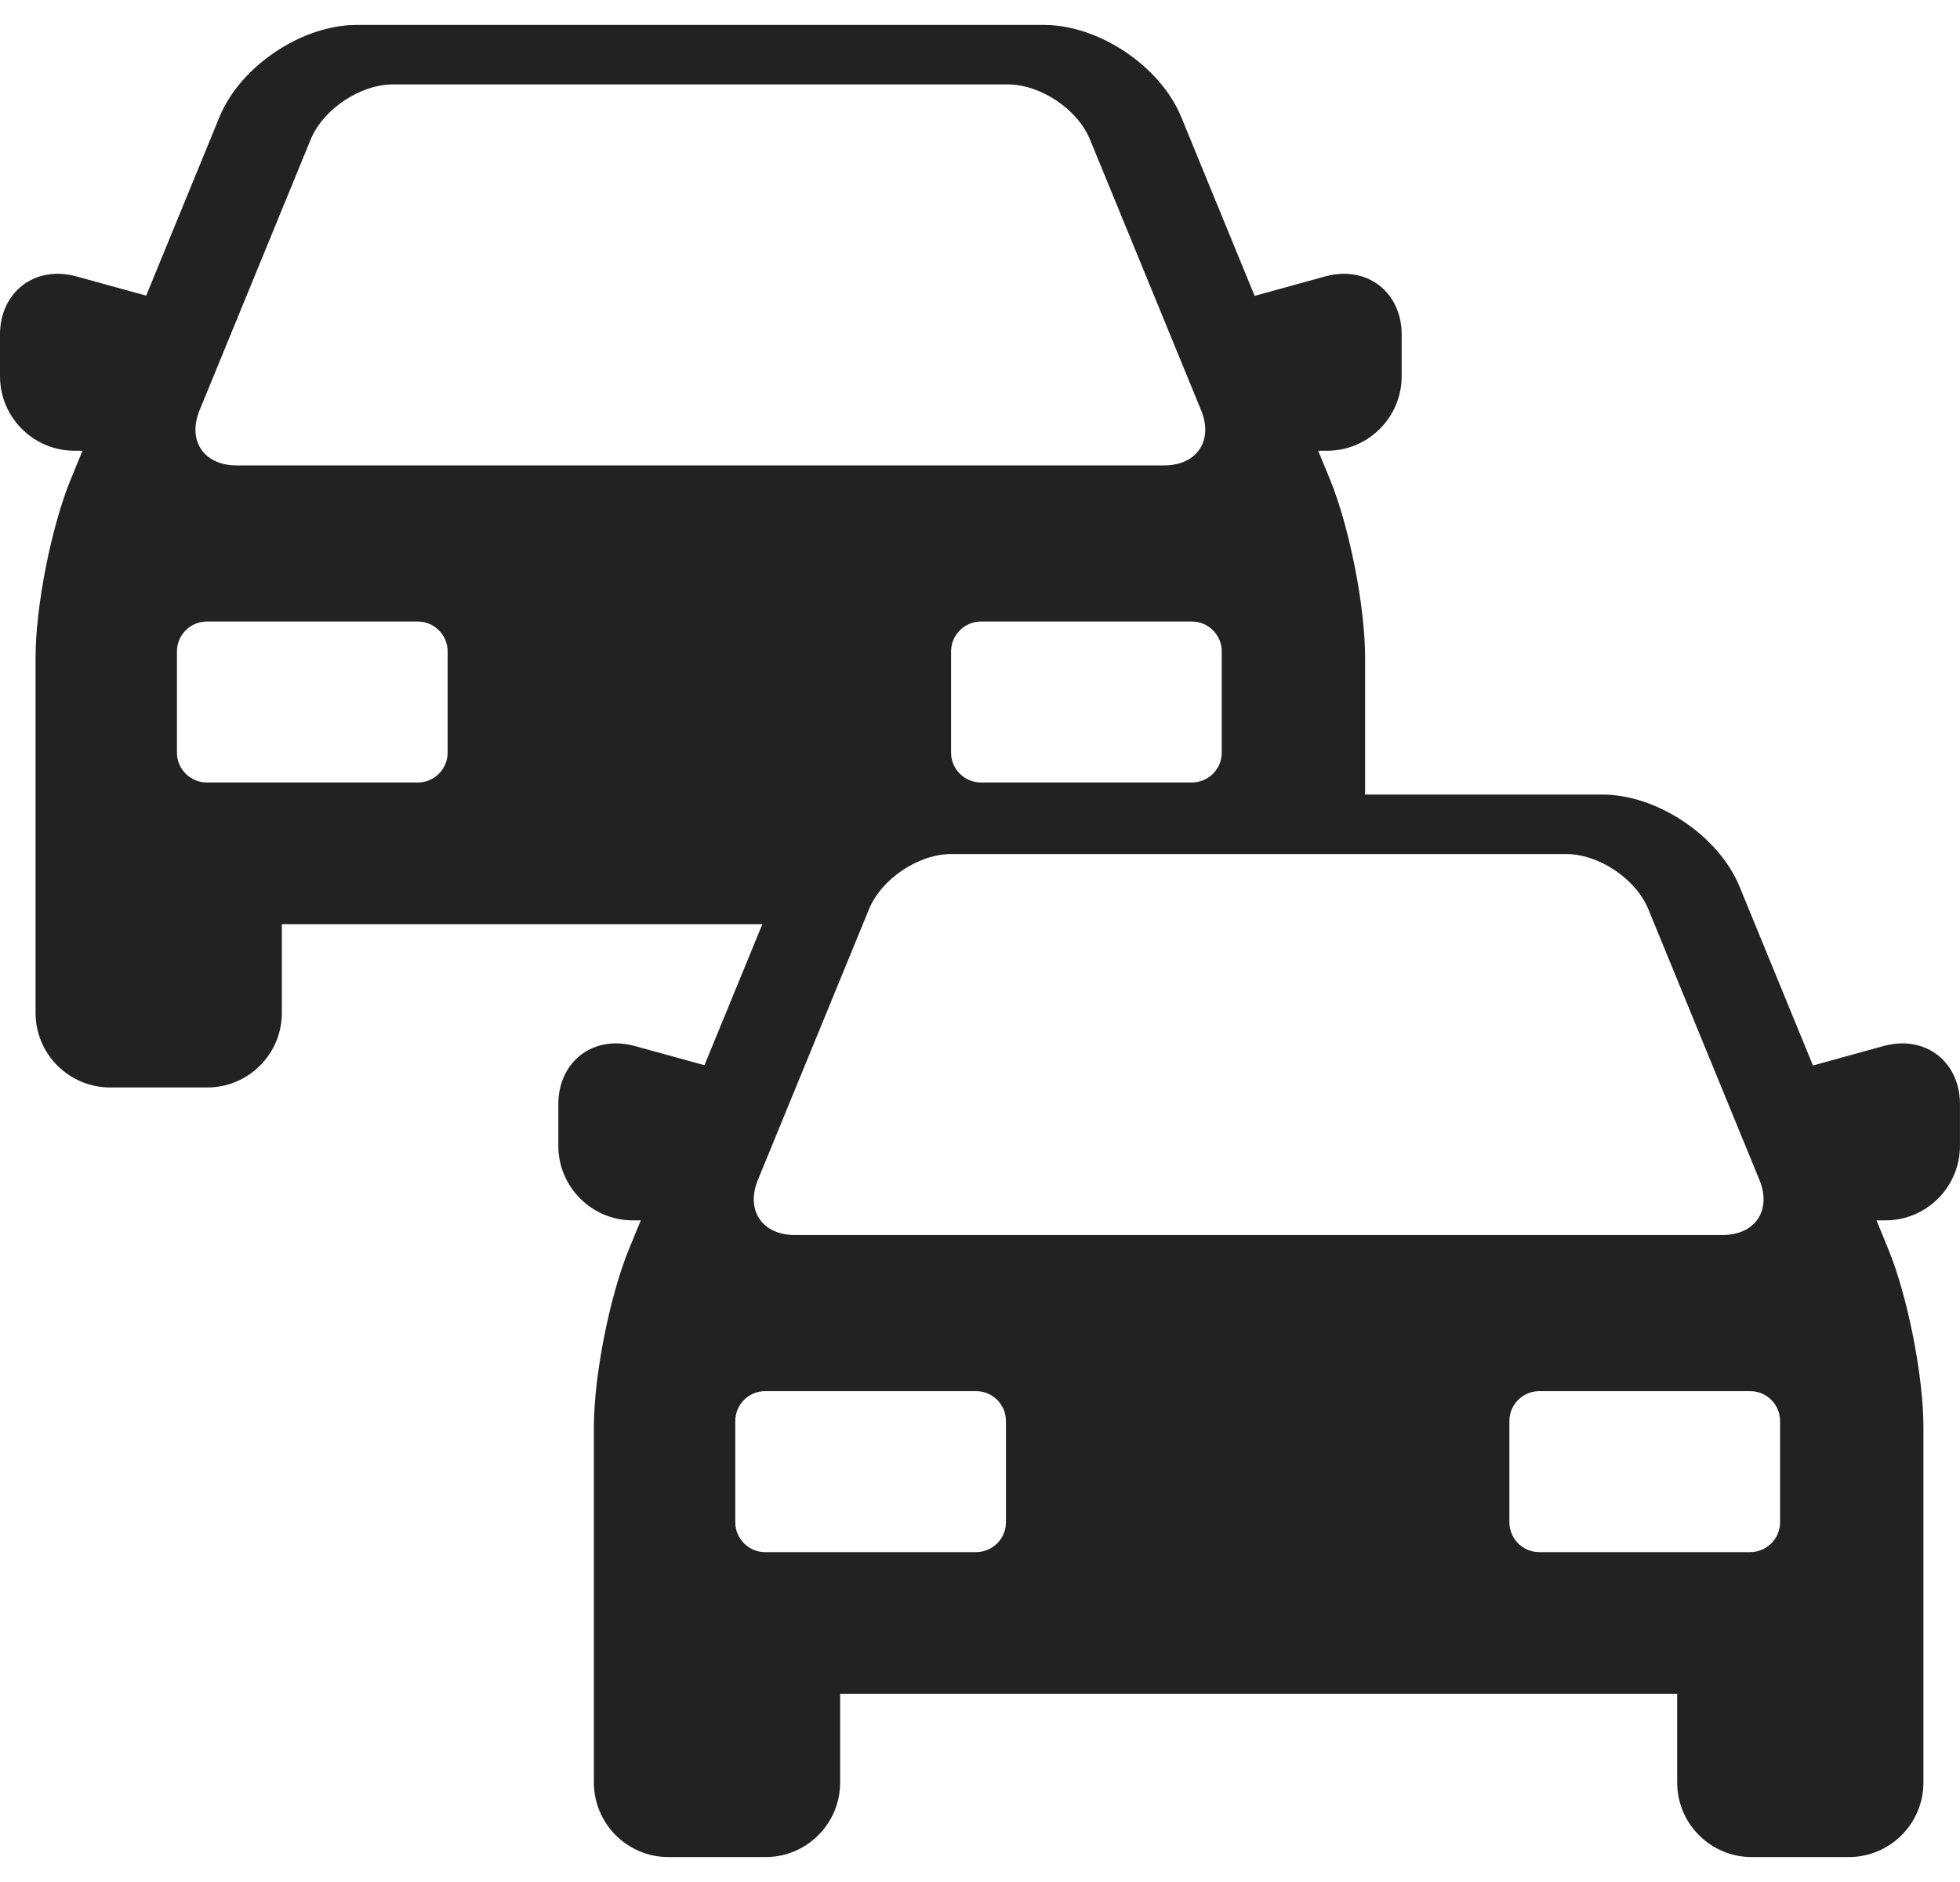 <svg width="50" height="48" viewBox="0 0 50 48" fill="none" xmlns="http://www.w3.org/2000/svg">
<path d="M48.528 26.611C48.373 26.611 48.213 26.634 48.053 26.678L46.249 27.175L44.375 22.61C43.844 21.317 42.275 20.265 40.877 20.265H34.824V16.767C34.824 15.468 34.423 13.434 33.93 12.232L33.627 11.496H33.857C34.904 11.496 35.757 10.643 35.757 9.596V8.532C35.757 7.634 35.138 6.983 34.285 6.983C34.129 6.983 33.97 7.005 33.81 7.049L32.006 7.546L30.132 2.981C29.601 1.688 28.032 0.636 26.634 0.636H9.098C7.7 0.636 6.131 1.688 5.6 2.981L3.729 7.54L1.947 7.049C1.788 7.005 1.628 6.983 1.472 6.983C0.619 6.983 0 7.634 0 8.532V9.596C0 10.643 0.852 11.496 1.9 11.496H2.104L1.802 12.232C1.309 13.434 0.907 15.467 0.907 16.767V25.835C0.907 26.882 1.76 27.735 2.808 27.735H5.29C6.338 27.735 7.19 26.882 7.19 25.835V23.57H19.448L17.971 27.168L16.189 26.677C16.03 26.634 15.87 26.611 15.714 26.611C14.862 26.611 14.243 27.263 14.243 28.16V29.224C14.243 30.272 15.095 31.125 16.143 31.125H16.347L16.044 31.861C15.551 33.062 15.15 35.096 15.15 36.395V45.464C15.15 46.511 16.003 47.364 17.05 47.364H19.532C20.58 47.364 21.432 46.511 21.432 45.464V43.199H42.785V45.464C42.785 46.511 43.637 47.364 44.685 47.364H47.166C48.214 47.364 49.067 46.511 49.067 45.464V36.395C49.067 35.096 48.665 33.062 48.172 31.861L47.87 31.125H48.099C49.147 31.125 49.999 30.272 49.999 29.224V28.16C50 27.263 49.381 26.611 48.528 26.611ZM31.167 16.613V19.197C31.167 19.615 30.825 19.957 30.407 19.957H25.023C24.605 19.957 24.262 19.615 24.262 19.197V16.613C24.262 16.195 24.605 15.852 25.023 15.852H30.407C30.825 15.852 31.167 16.195 31.167 16.613ZM11.419 19.197C11.419 19.615 11.077 19.957 10.659 19.957H5.274C4.856 19.957 4.514 19.615 4.514 19.197V16.613C4.514 16.195 4.856 15.852 5.274 15.852H10.659C11.077 15.852 11.419 16.195 11.419 16.613L11.419 19.197ZM6.034 11.87C5.198 11.87 4.774 11.237 5.091 10.464L7.925 3.559C8.243 2.786 9.187 2.153 10.023 2.153H25.709C26.545 2.153 27.489 2.786 27.806 3.559L30.641 10.464C30.958 11.237 30.534 11.87 29.698 11.87H6.034ZM19.334 30.093L22.169 23.188C22.486 22.415 23.43 21.782 24.266 21.782H39.952C40.788 21.782 41.732 22.415 42.049 23.188L44.883 30.093C45.201 30.866 44.777 31.499 43.941 31.499H20.277C19.441 31.499 19.017 30.866 19.334 30.093ZM25.662 38.826C25.662 39.244 25.32 39.586 24.901 39.586H19.517C19.099 39.586 18.757 39.244 18.757 38.826V36.242C18.757 35.823 19.099 35.481 19.517 35.481H24.902C25.32 35.481 25.662 35.823 25.662 36.242L25.662 38.826ZM45.41 38.826C45.41 39.244 45.068 39.586 44.65 39.586H39.265C38.847 39.586 38.505 39.244 38.505 38.826V36.242C38.505 35.823 38.847 35.481 39.265 35.481H44.65C45.068 35.481 45.41 35.823 45.41 36.242V38.826Z" fill="#222222"/>
</svg>
